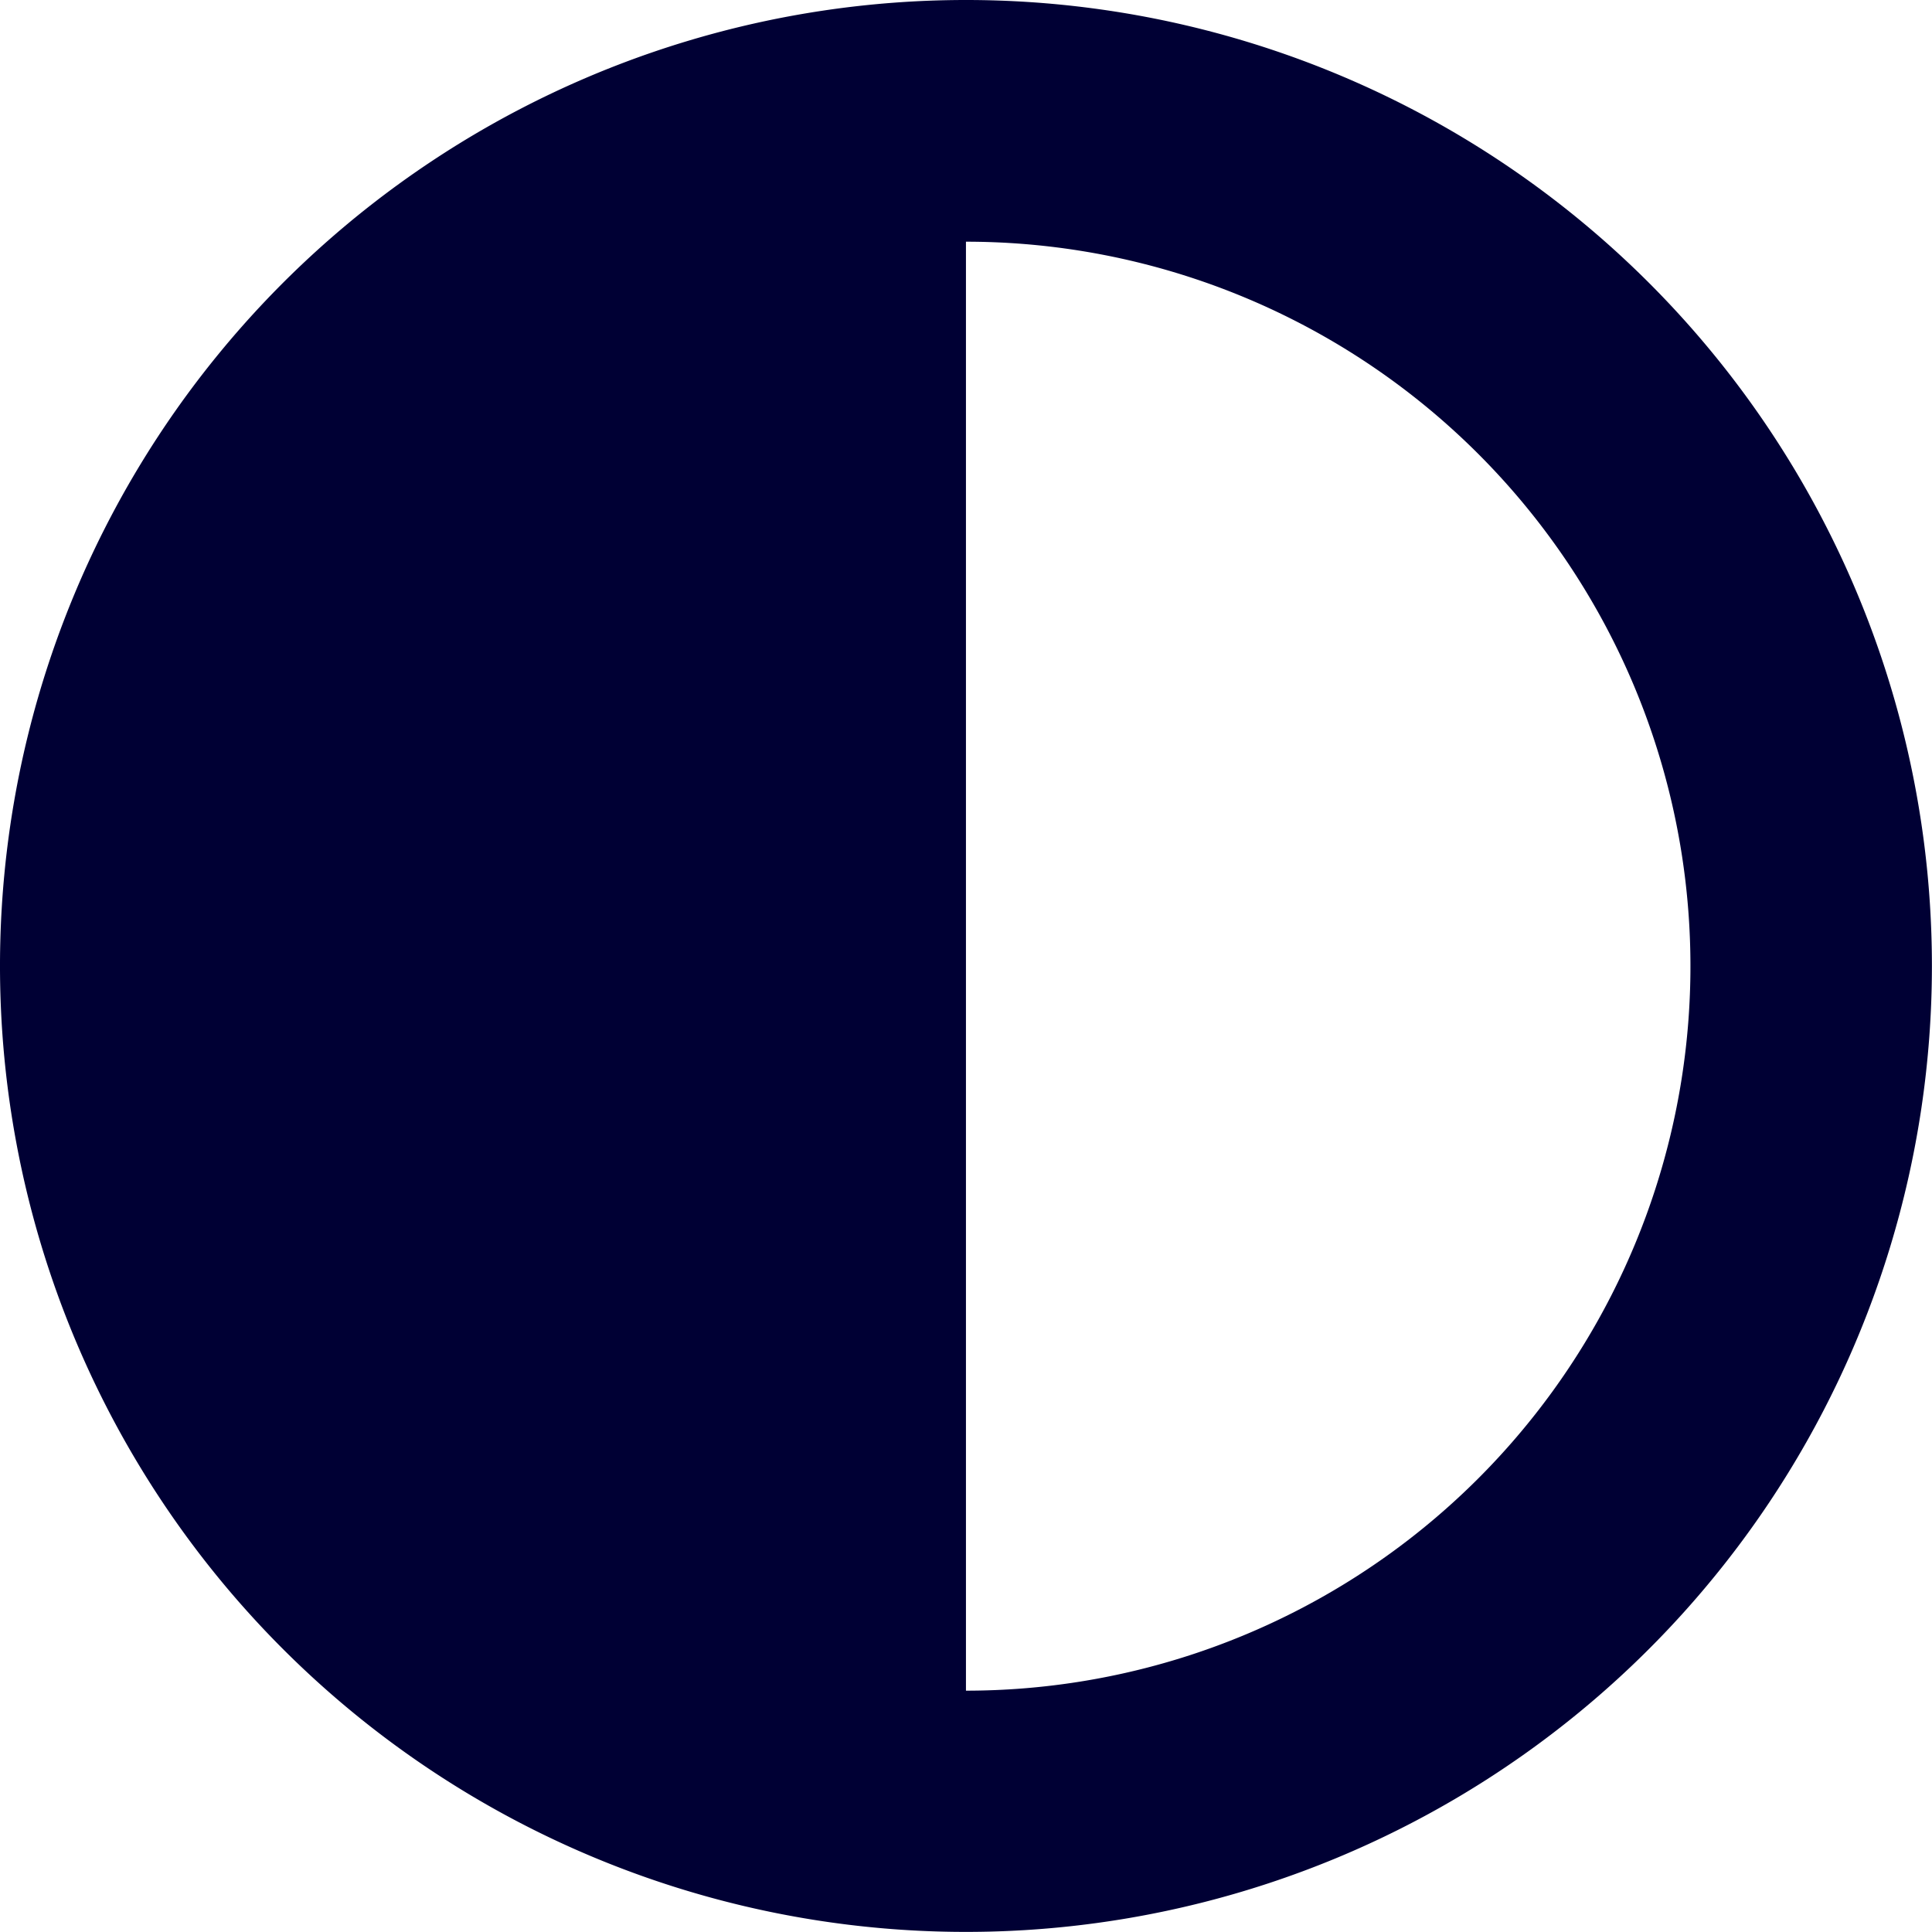 <svg xmlns="http://www.w3.org/2000/svg" width="21.255" height="21.255" viewBox="0 0 21.255 21.255"><path d="M21.254,10.627A10.627,10.627,0,1,1,10.627,0,10.626,10.626,0,0,1,21.254,10.627ZM10.627,2.657V18.6a7.97,7.97,0,1,0,0-15.941Z" fill="#000034"/></svg>